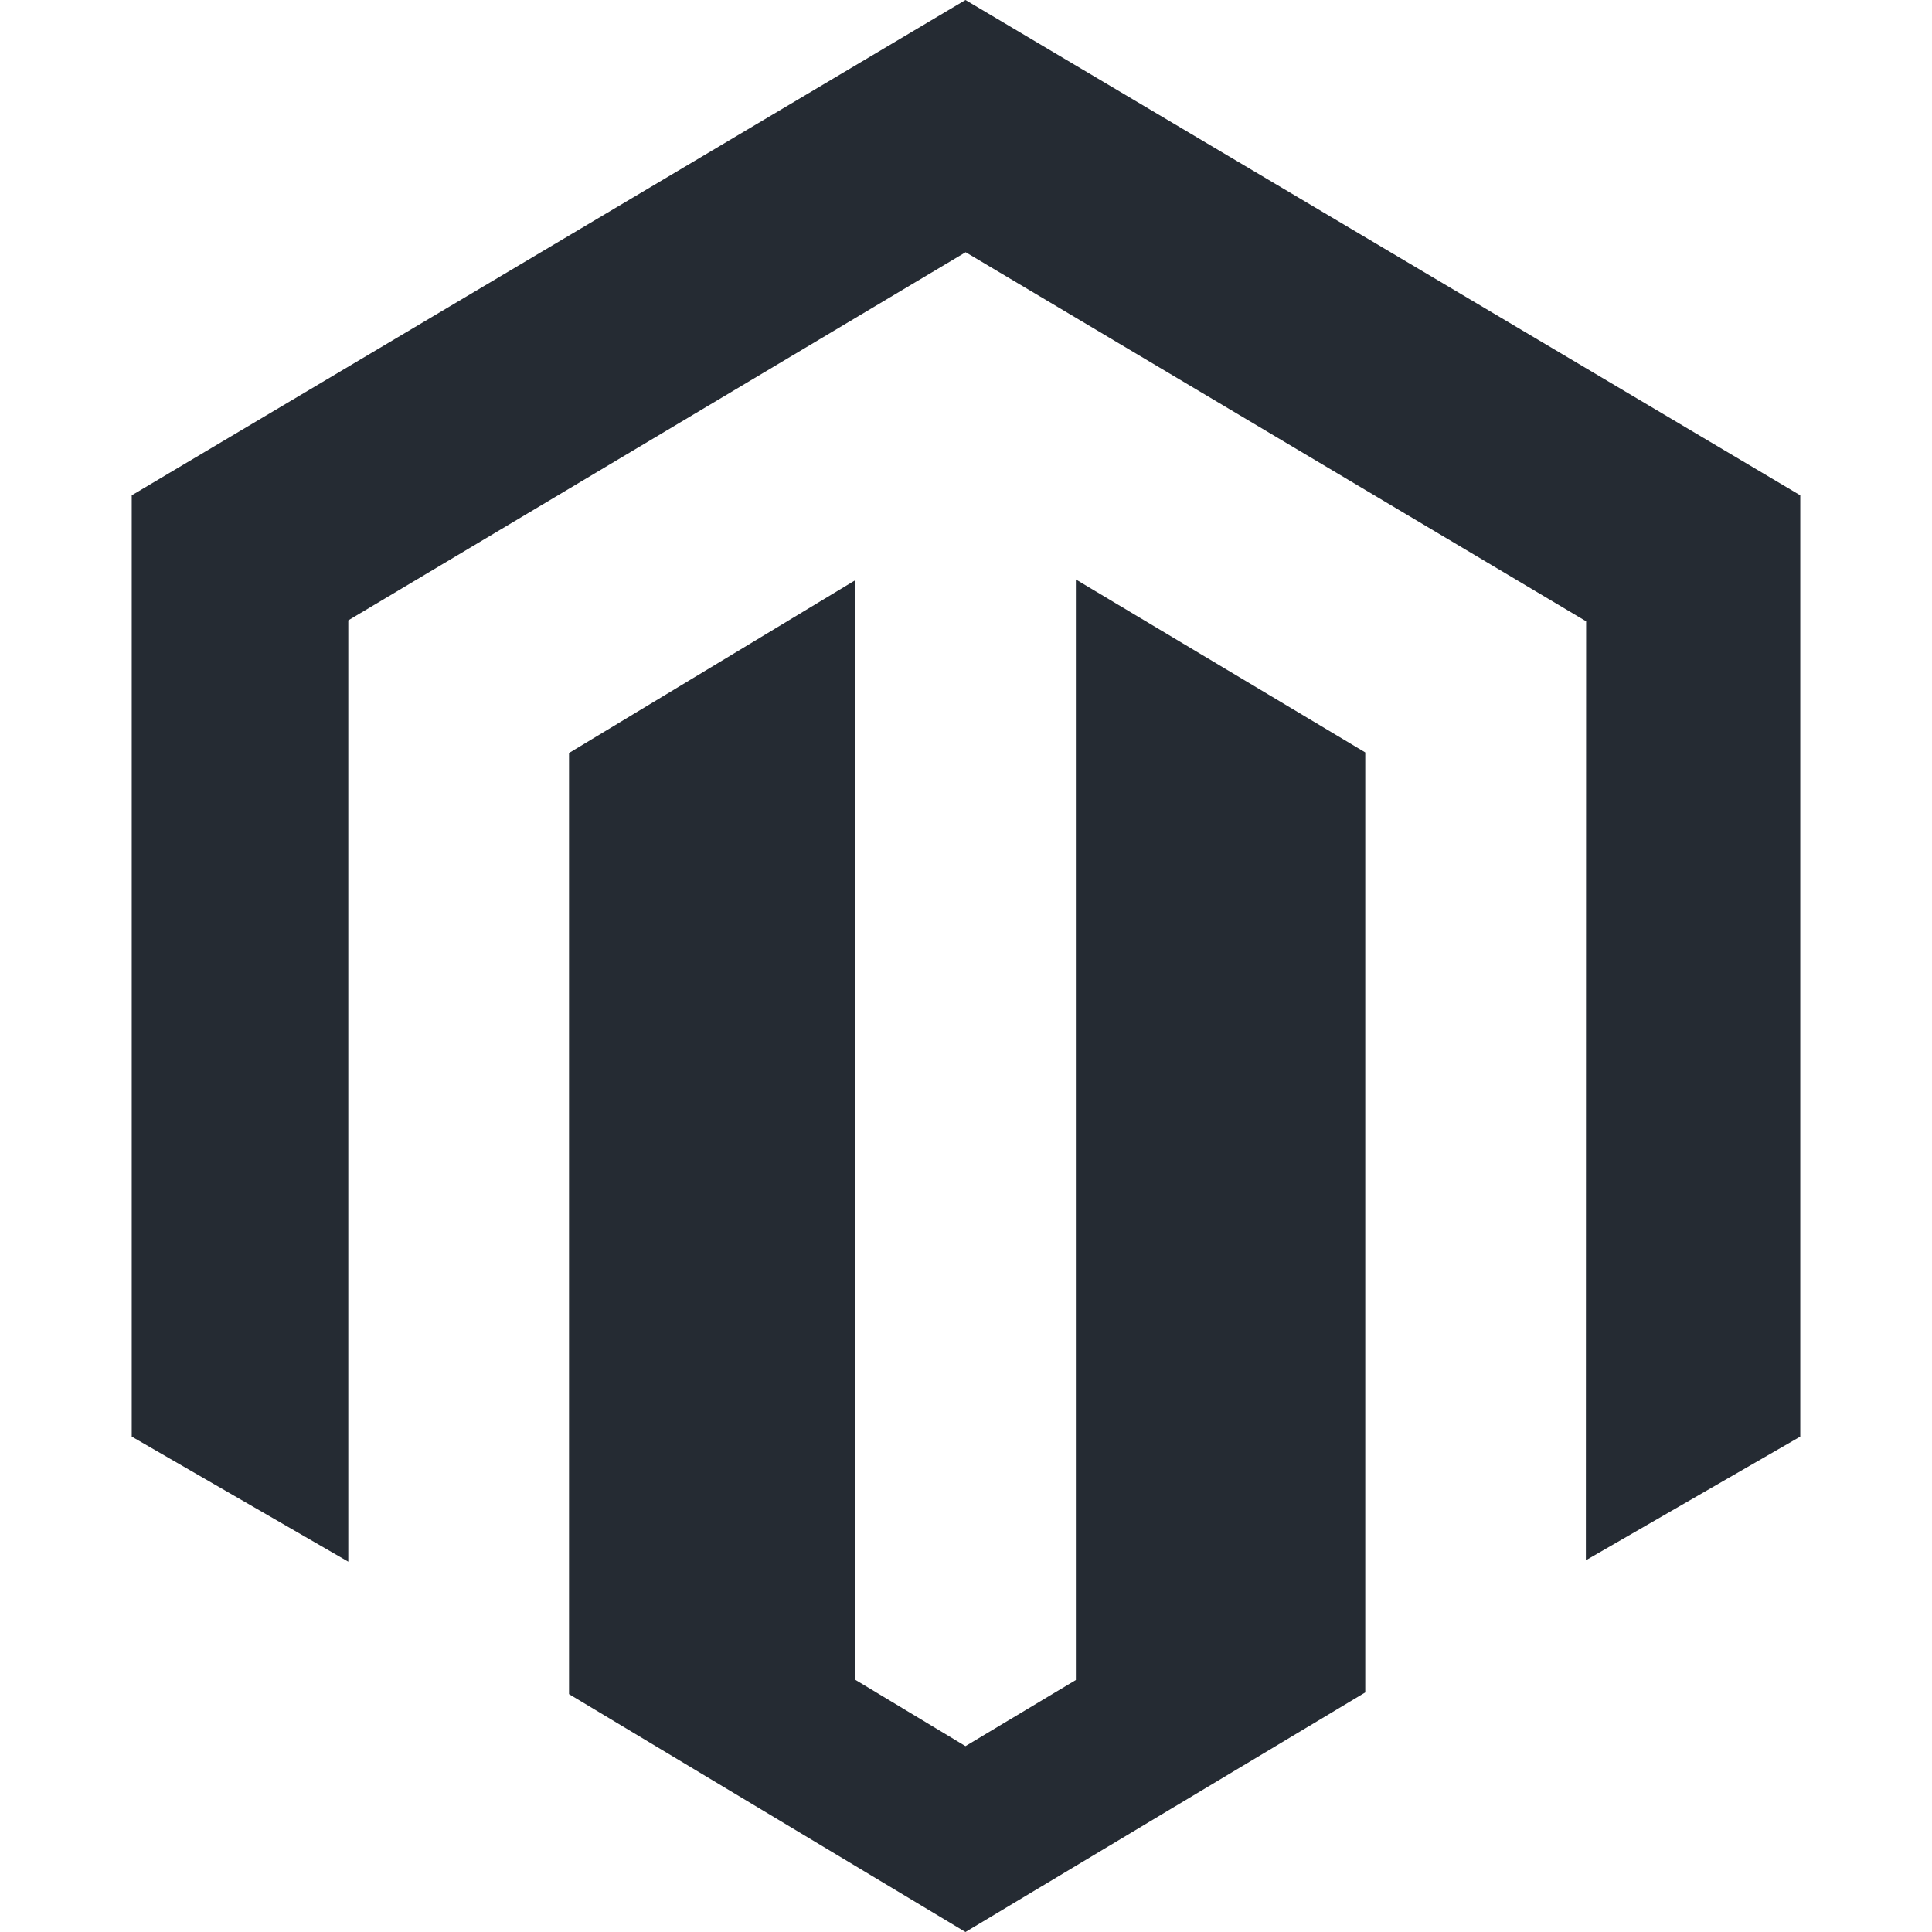 <svg xmlns="http://www.w3.org/2000/svg" width="44" height="44" viewBox="0 0 44 44" fill="none"><path d="M24.502 13.197V38.261L21.988 39.767L19.473 38.253V13.217L12.959 17.149V38.583L21.988 44L31.093 38.544V17.136L24.502 13.197ZM21.988 0L3 11.281V32.717L7.932 35.566V14.128L21.992 5.744L36.065 14.115L36.123 14.148L36.117 35.534L41 32.717V11.281L21.988 0Z" fill="#252B33"></path></svg>